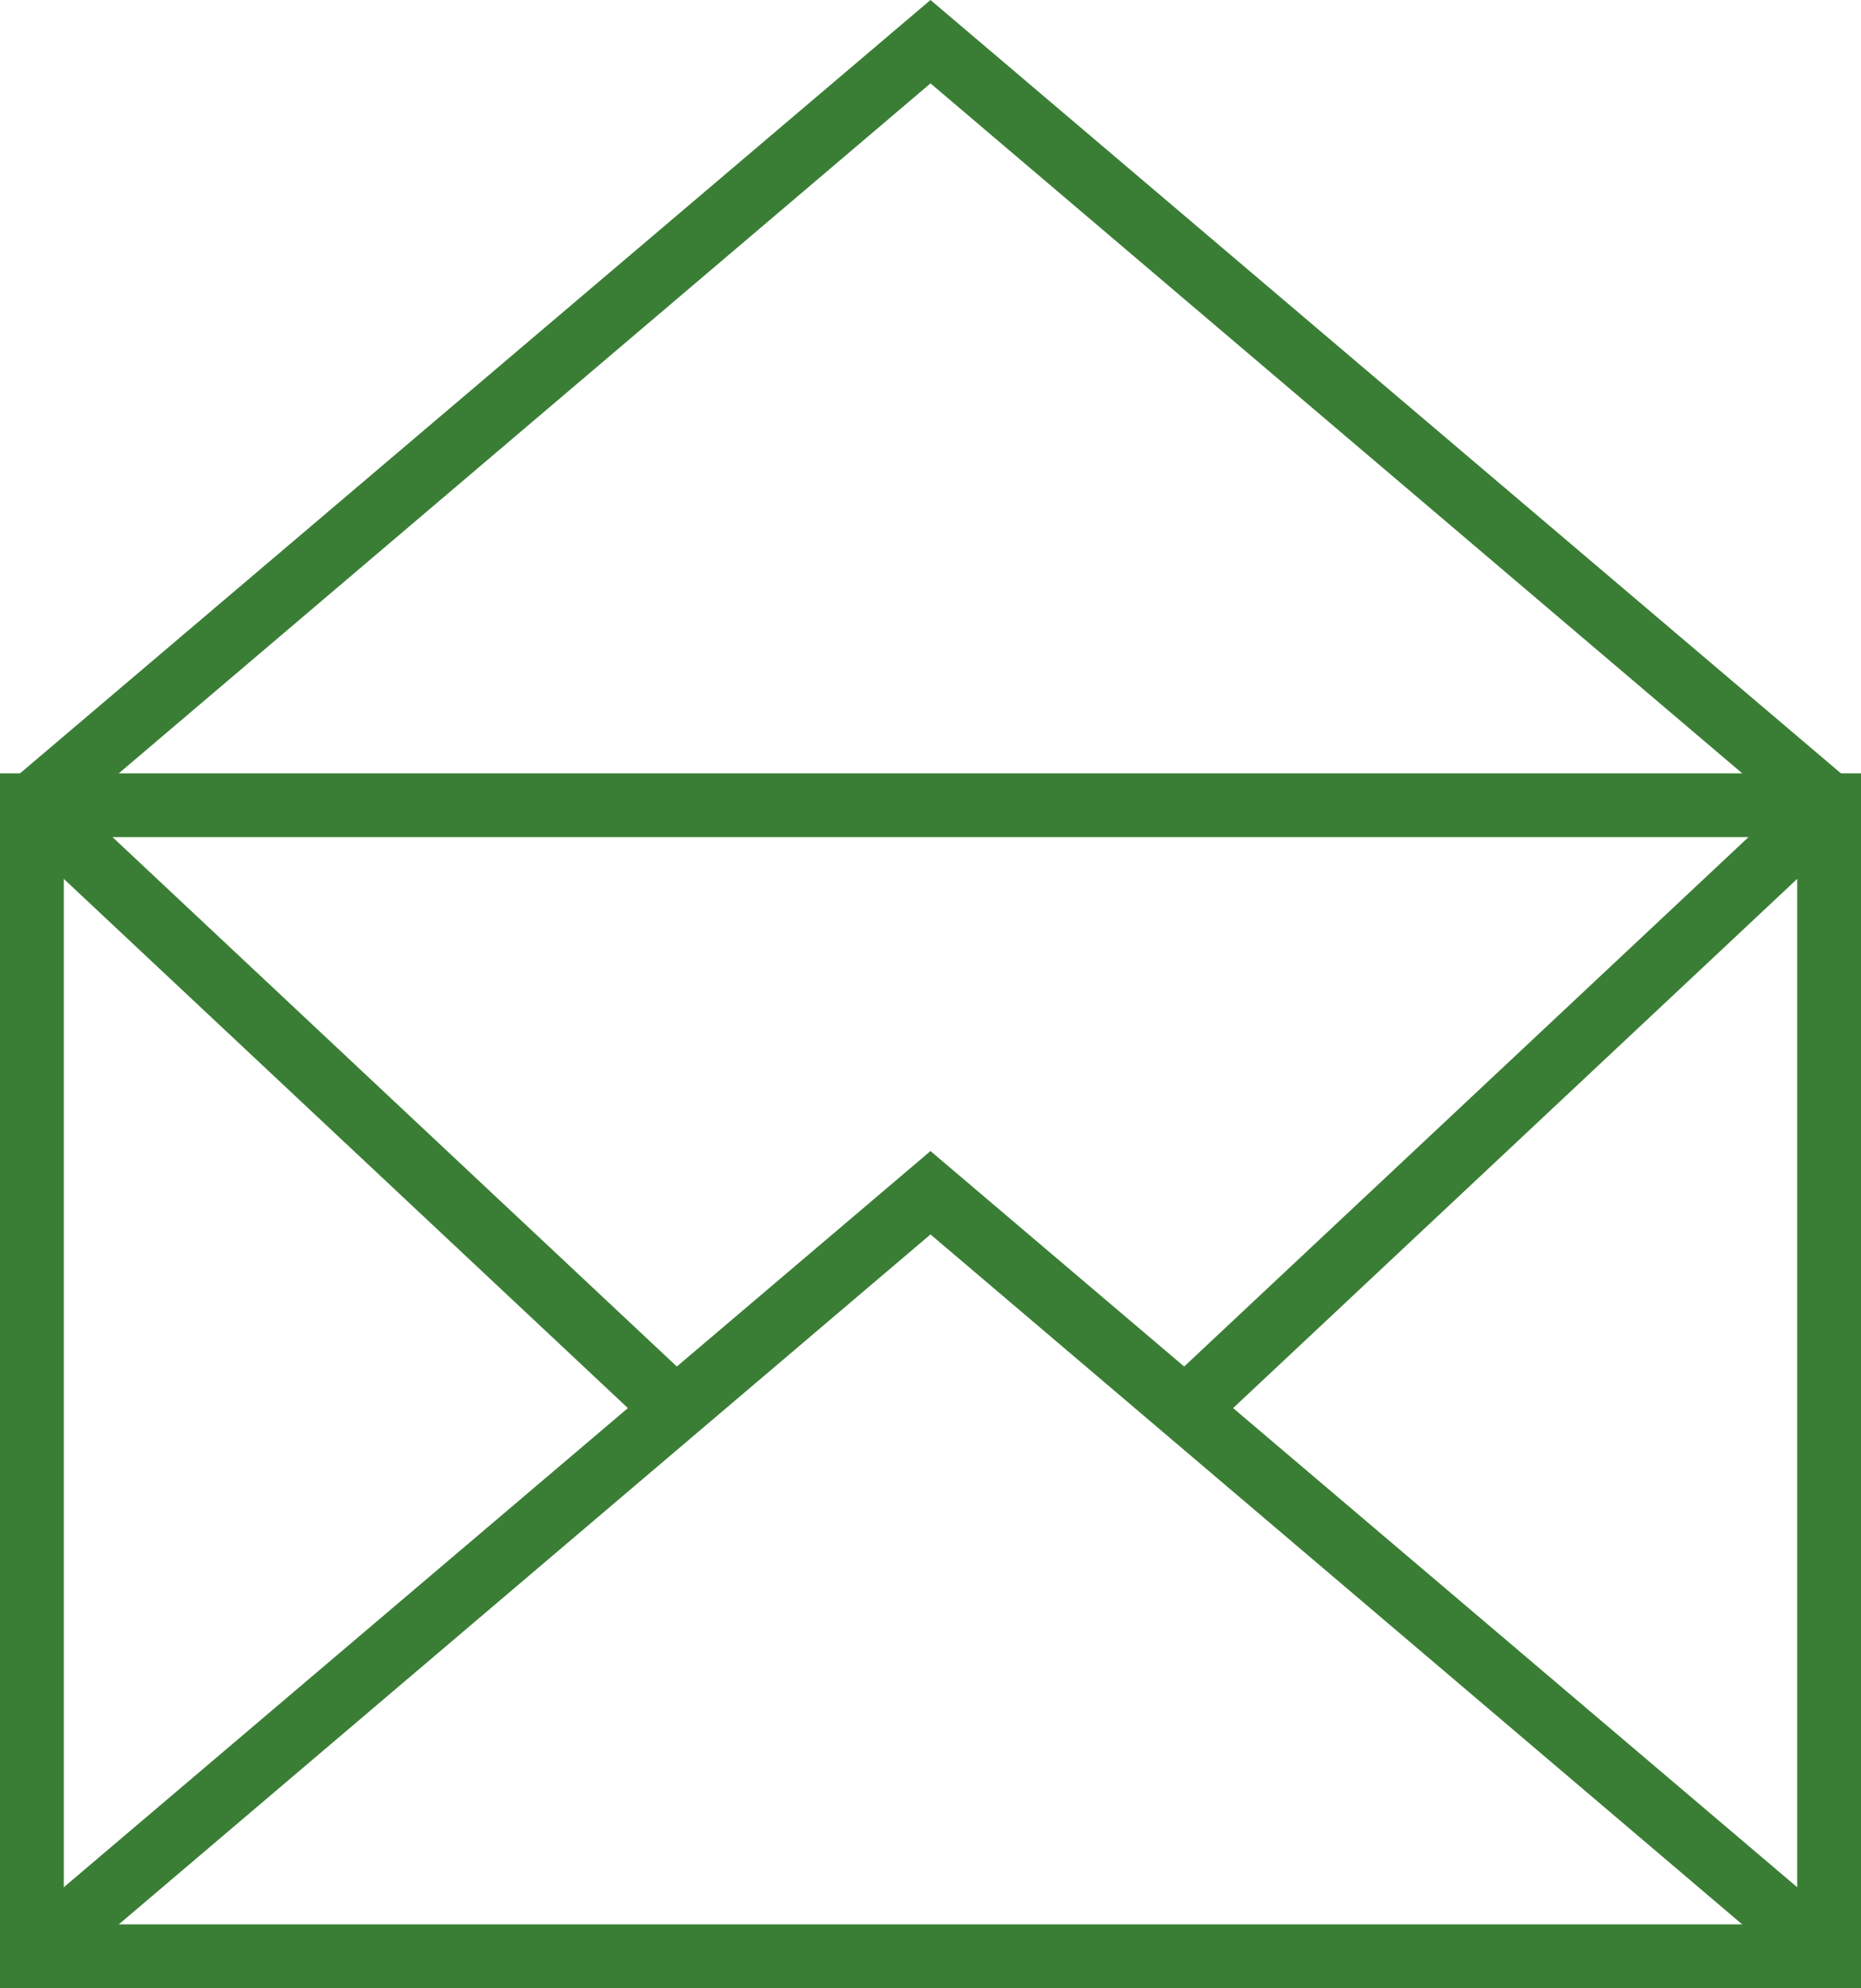 <svg xmlns="http://www.w3.org/2000/svg" viewBox="0 0 21.88 23.37"><defs><style>.cls-1{fill:#3a7e35;}</style></defs><title>Risorsa 3</title><g id="Livello_2" data-name="Livello 2"><g id="Livello_1-2" data-name="Livello 1"><path class="cls-1" d="M21.88,23.37H0V9.09H21.88ZM.75,22.62H21.13V9.84H.75Z"/><polygon class="cls-1" points="0.62 9.75 0.13 9.18 10.94 0 21.75 9.18 21.26 9.75 10.94 0.98 0.62 9.75"/><polygon class="cls-1" points="0.62 23.28 0.13 22.71 10.94 13.53 21.75 22.71 21.26 23.28 10.94 14.51 0.62 23.28"/><polygon class="cls-1" points="7.69 16.84 0.12 9.74 0.63 9.19 8.2 16.29 7.69 16.84"/><polygon class="cls-1" points="14.19 16.84 13.68 16.29 21.25 9.19 21.76 9.74 14.19 16.84"/></g></g></svg>